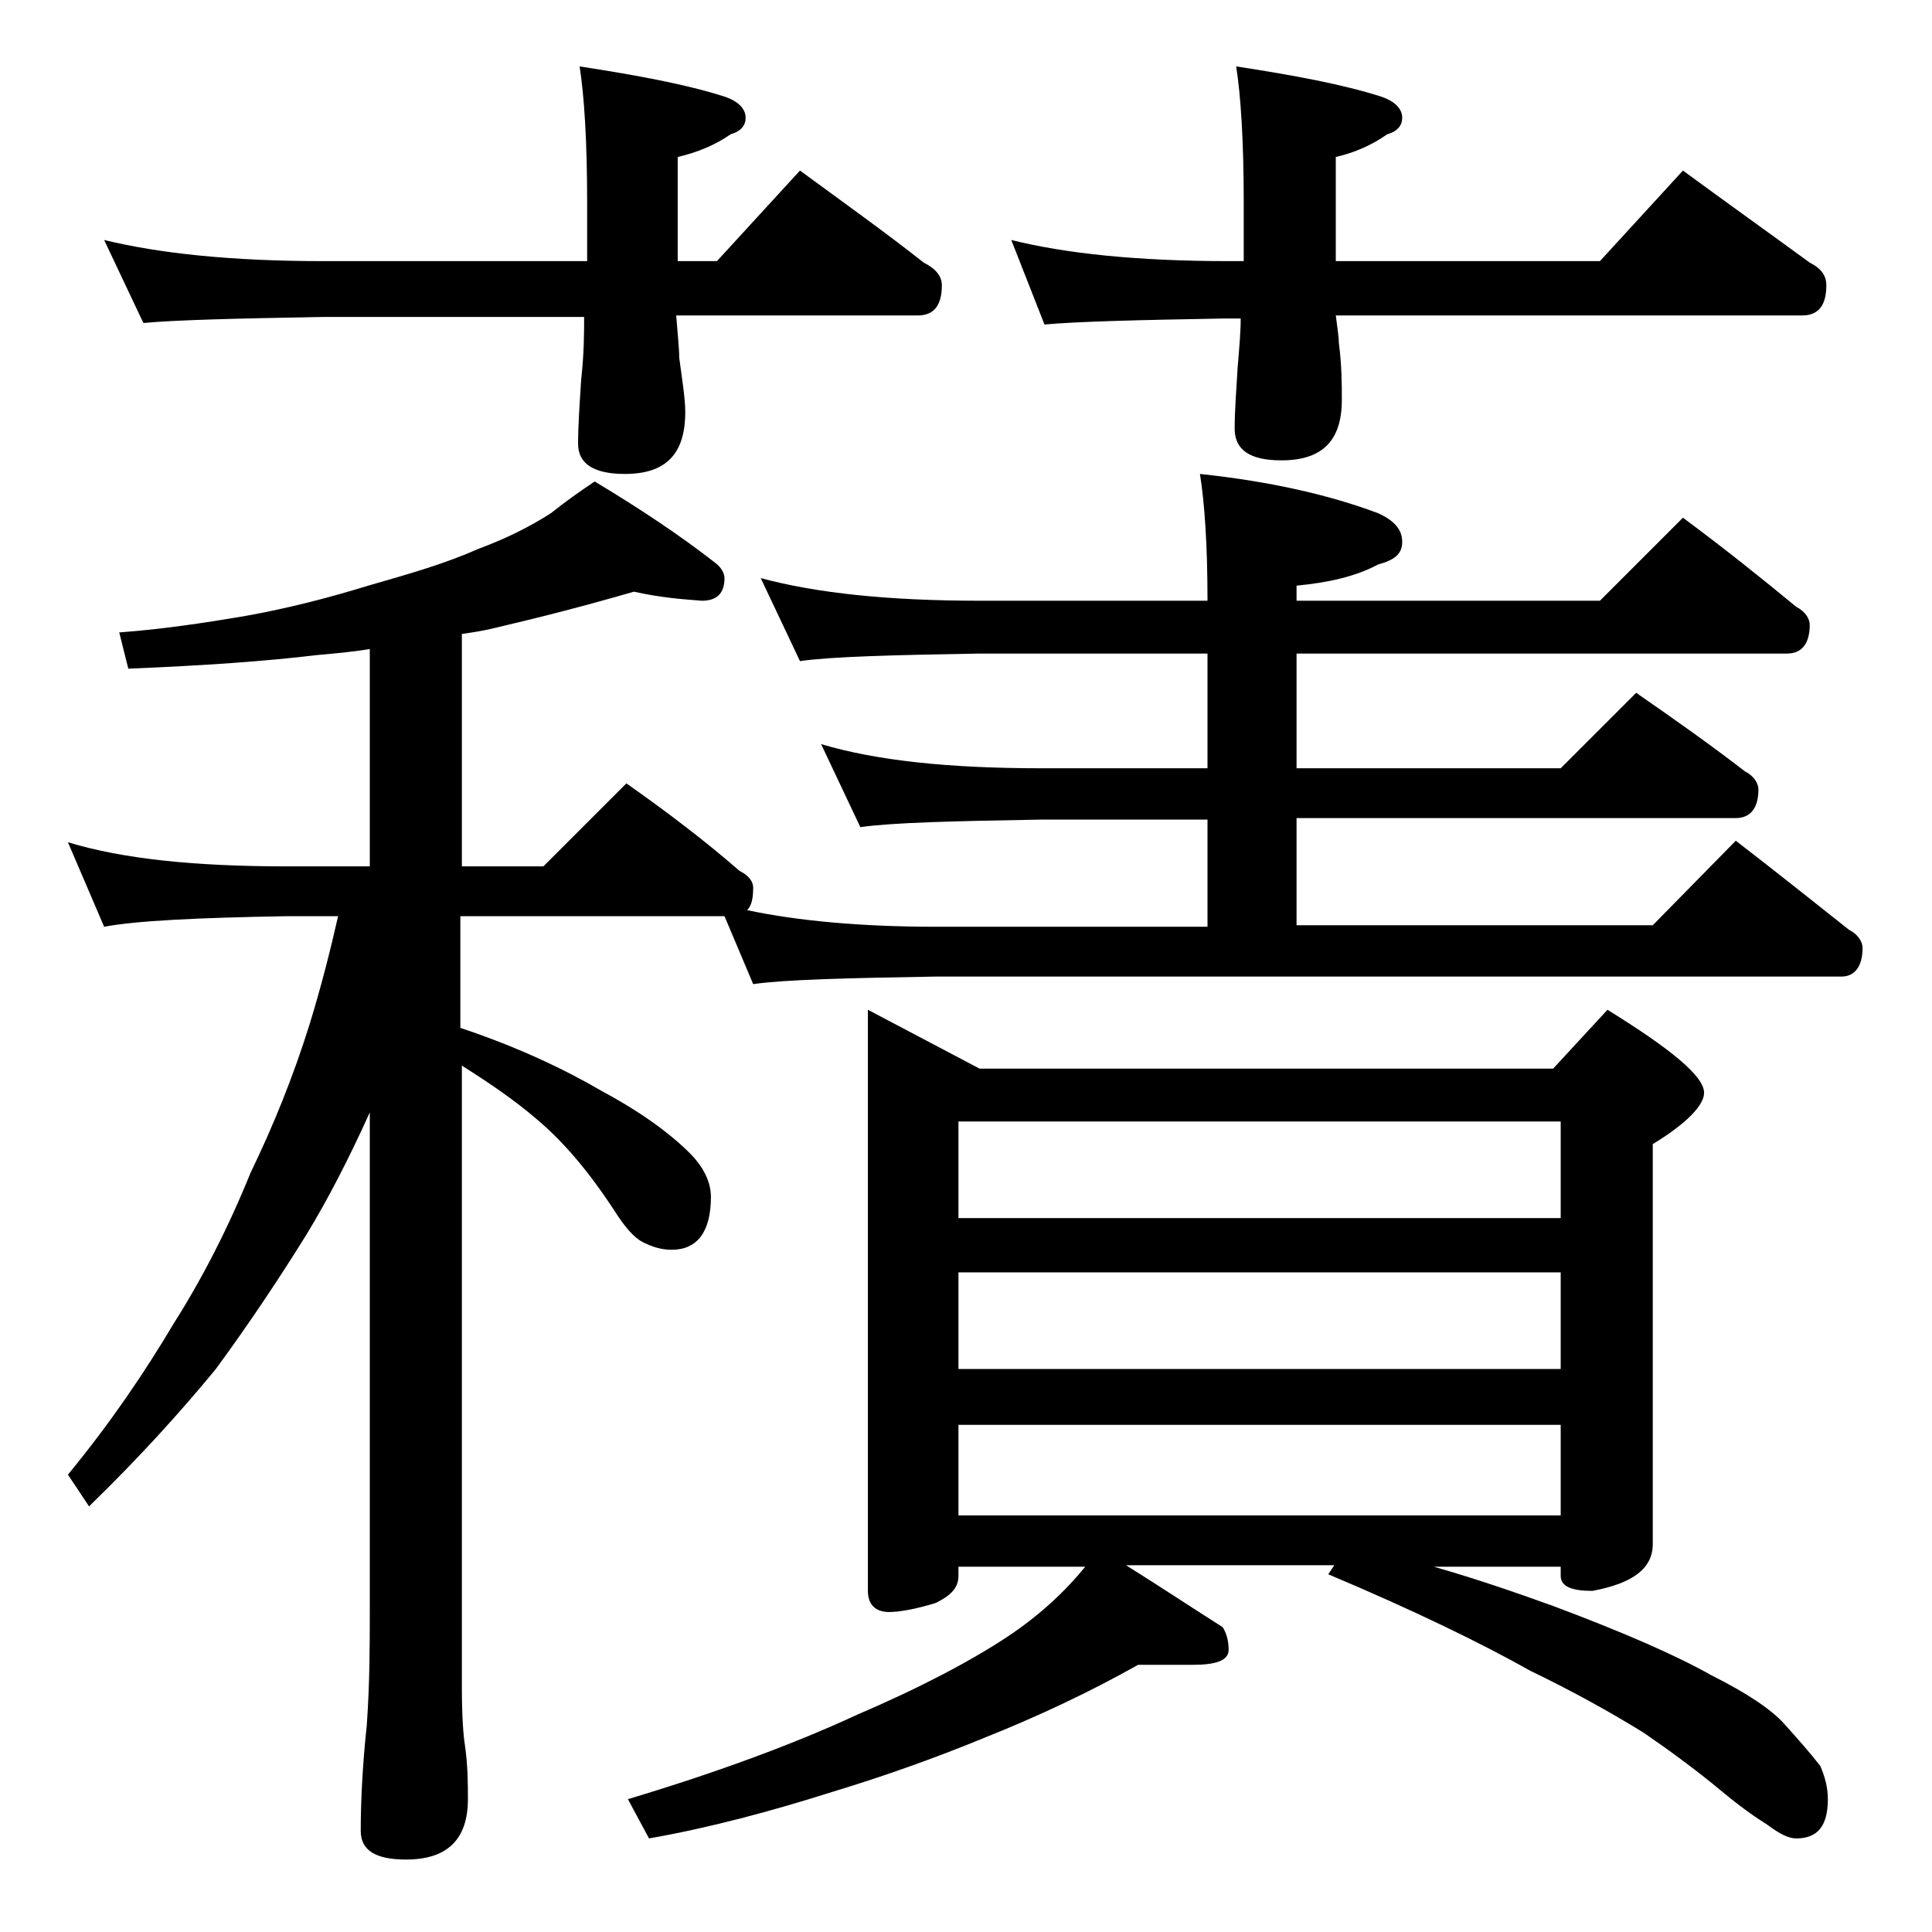 <?xml version="1.0" encoding="utf-8"?>
<!-- Generator: Adobe Illustrator 18.0.0, SVG Export Plug-In . SVG Version: 6.00 Build 0)  -->
<!DOCTYPE svg PUBLIC "-//W3C//DTD SVG 1.1//EN" "http://www.w3.org/Graphics/SVG/1.1/DTD/svg11.dtd">
<svg version="1.1" id="Layer_1" xmlns="http://www.w3.org/2000/svg" xmlns:xlink="http://www.w3.org/1999/xlink" x="0px" y="0px"
	 viewBox="0 0 128 128" enable-background="new 0 0 128 128" xml:space="preserve">
<path d="M42,39.2c-3.1,0.9-6.2,1.7-9.2,2.4c-0.8,0.2-1.5,0.3-2.2,0.4v15.4H36l5.5-5.5c2.7,1.9,5.2,3.8,7.5,5.8
	c0.6,0.3,0.9,0.7,0.9,1.1c0,0.7-0.1,1.2-0.4,1.5C52.8,61,57,61.4,62,61.4h18v-7.1H69c-5.9,0.1-9.9,0.2-12,0.5l-2.6-5.5
	c3.7,1.1,8.5,1.6,14.6,1.6h11v-7.6H64.9c-5.8,0.1-9.8,0.2-11.9,0.5l-2.6-5.5c3.7,1,8.5,1.5,14.5,1.5H80c0-3.8-0.2-6.5-0.5-8.4
	c4.7,0.5,8.6,1.4,11.8,2.6c1.1,0.5,1.6,1.1,1.6,1.9s-0.5,1.2-1.6,1.5c-1.5,0.8-3.3,1.2-5.4,1.4v1H106l5.5-5.5c2.7,2,5.2,4,7.5,5.9
	c0.6,0.3,0.9,0.8,0.9,1.2c0,1.2-0.5,1.9-1.5,1.9H85.9v7.6h17.5l5-5c2.6,1.8,5,3.5,7.2,5.2c0.6,0.3,0.9,0.8,0.9,1.2
	c0,1.2-0.5,1.9-1.5,1.9H85.9v7.1h23.6l5.5-5.6c2.6,2,5.1,4,7.5,5.9c0.6,0.3,0.9,0.8,0.9,1.2c0,1.2-0.5,1.9-1.4,1.9H62
	c-5.9,0.1-10,0.2-12.1,0.5L48,60.7H30.5v7.4c3.9,1.3,7,2.8,9.4,4.2c2.6,1.4,4.5,2.8,5.8,4.1c0.9,0.9,1.4,1.9,1.4,2.9
	c0,2.3-0.9,3.5-2.6,3.5c-0.7,0-1.3-0.2-1.9-0.5c-0.6-0.3-1.2-1-1.9-2.1c-1.7-2.6-3.4-4.6-5.2-6.1c-1.4-1.2-3-2.3-4.9-3.5v41.2
	c0,1.9,0.1,3.2,0.2,3.8c0.2,1.4,0.2,2.6,0.2,3.6c0,2.7-1.4,4-4.1,4c-2,0-3-0.6-3-1.9c0-1.8,0.1-4.2,0.4-7c0.2-2.8,0.2-5.4,0.2-7.6
	v-33c-1.4,3.1-2.8,5.8-4.2,8.1c-1.8,2.9-3.8,5.9-6,8.9c-2.3,2.8-5.1,5.9-8.4,9.1l-1.4-2.1c2.8-3.4,5.1-6.8,7-10
	c1.9-3,3.6-6.3,5.1-10c1.5-3.1,2.8-6.3,3.9-9.8c0.8-2.6,1.4-5,1.9-7.2H19C13.1,60.8,9,61,6.9,61.4l-2.4-5.6
	c3.6,1.1,8.4,1.6,14.5,1.6h5.5V43c-1.2,0.2-2.4,0.3-3.5,0.4c-3.3,0.4-7.5,0.7-12.5,0.9l-0.6-2.4c2.7-0.2,5.5-0.6,8.4-1.1
	c2.8-0.5,5.5-1.2,8.1-2c2.8-0.8,5.2-1.5,7.2-2.4c1.9-0.7,3.5-1.5,4.9-2.4c1-0.8,2-1.5,2.9-2.1c3,1.8,5.7,3.6,8,5.4
	c0.4,0.3,0.6,0.7,0.6,1c0,1-0.5,1.5-1.5,1.5C45.2,39.7,43.8,39.6,42,39.2z M6.9,15.9c3.7,0.9,8.5,1.4,14.5,1.4h17.5v-3.9
	c0-4.1-0.2-7.1-0.5-9c3.9,0.6,7.1,1.2,9.6,2c0.9,0.3,1.4,0.8,1.4,1.4c0,0.5-0.3,0.9-1,1.1c-1,0.7-2.2,1.2-3.5,1.5v6.9h2.6l5.5-6
	c3,2.2,5.8,4.2,8.2,6.1c0.8,0.4,1.2,0.9,1.2,1.5c0,1.3-0.5,2-1.6,2h-16c0.1,1.3,0.2,2.2,0.2,2.8c0.2,1.5,0.4,2.7,0.4,3.6
	c0,2.8-1.3,4.1-4,4.1c-2.1,0-3.1-0.7-3.1-2c0-1.2,0.1-2.6,0.2-4.2c0.2-1.8,0.2-3.2,0.2-4.2H21.4c-5.8,0.1-9.8,0.2-11.9,0.4L6.9,15.9
	z M57.5,66.9l7.4,3.9h38l3.6-3.9c4.2,2.6,6.4,4.4,6.4,5.5c0,0.8-1.1,2-3.4,3.4v26.5c0,1.6-1.3,2.6-4,3.1c-1.4,0-2.1-0.3-2.1-1v-0.6
	H95c2.8,0.8,5.4,1.7,7.9,2.6c4.8,1.8,8.2,3.3,10.5,4.6c2.4,1.2,4,2.3,4.8,3.2c0.9,1,1.7,1.9,2.4,2.8c0.3,0.7,0.5,1.4,0.5,2.2
	c0,1.8-0.7,2.6-2.1,2.6c-0.5,0-1.1-0.3-1.9-0.9c-0.8-0.5-1.8-1.2-3-2.2c-1.8-1.5-3.6-2.8-5.2-3.9c-2.1-1.3-4.6-2.7-7.5-4.1
	c-3.2-1.8-7.7-4-13.4-6.4l0.4-0.6H74.6c2.4,1.5,4.5,2.9,6.4,4.1c0.2,0.3,0.4,0.8,0.4,1.5c0,0.7-0.8,1-2.4,1h-3.6
	c-3.2,1.8-6.6,3.4-10.1,4.8c-3.4,1.4-6.8,2.6-10.1,3.6c-4.1,1.3-8.2,2.4-12.2,3.1l-1.4-2.6c6-1.8,11.1-3.7,15.2-5.6
	c4.2-1.8,7.6-3.6,10-5.2c2.1-1.4,3.8-3,5.1-4.6h-8.4v0.6c0,0.8-0.5,1.3-1.5,1.8c-1.3,0.4-2.4,0.6-3.1,0.6c-0.9,0-1.4-0.5-1.4-1.4
	V66.9z M63.5,80.7h39.9v-6.4H63.5V80.7z M63.5,90.7h39.9v-6.4H63.5V90.7z M63.5,100.4h39.9v-6H63.5V100.4z M67,15.9
	c3.6,0.9,8.4,1.4,14.4,1.4h1v-3.9c0-4.1-0.2-7.1-0.5-9c3.9,0.6,7.1,1.2,9.6,2c0.9,0.3,1.4,0.8,1.4,1.4c0,0.5-0.3,0.9-1,1.1
	c-1,0.7-2.1,1.2-3.4,1.5v6.9H106l5.5-6c3,2.2,5.8,4.2,8.4,6.1c0.8,0.4,1.1,0.9,1.1,1.5c0,1.3-0.5,2-1.6,2H88.5
	c0.1,0.8,0.2,1.4,0.2,1.8c0.2,1.5,0.2,2.8,0.2,3.8c0,2.7-1.3,4-4,4c-2.1,0-3.1-0.7-3.1-2.1c0-1.1,0.1-2.5,0.2-4.1
	c0.1-1.2,0.2-2.3,0.2-3.2h-1c-5.8,0.1-9.8,0.2-12,0.4L67,15.9z"/>
</svg>
